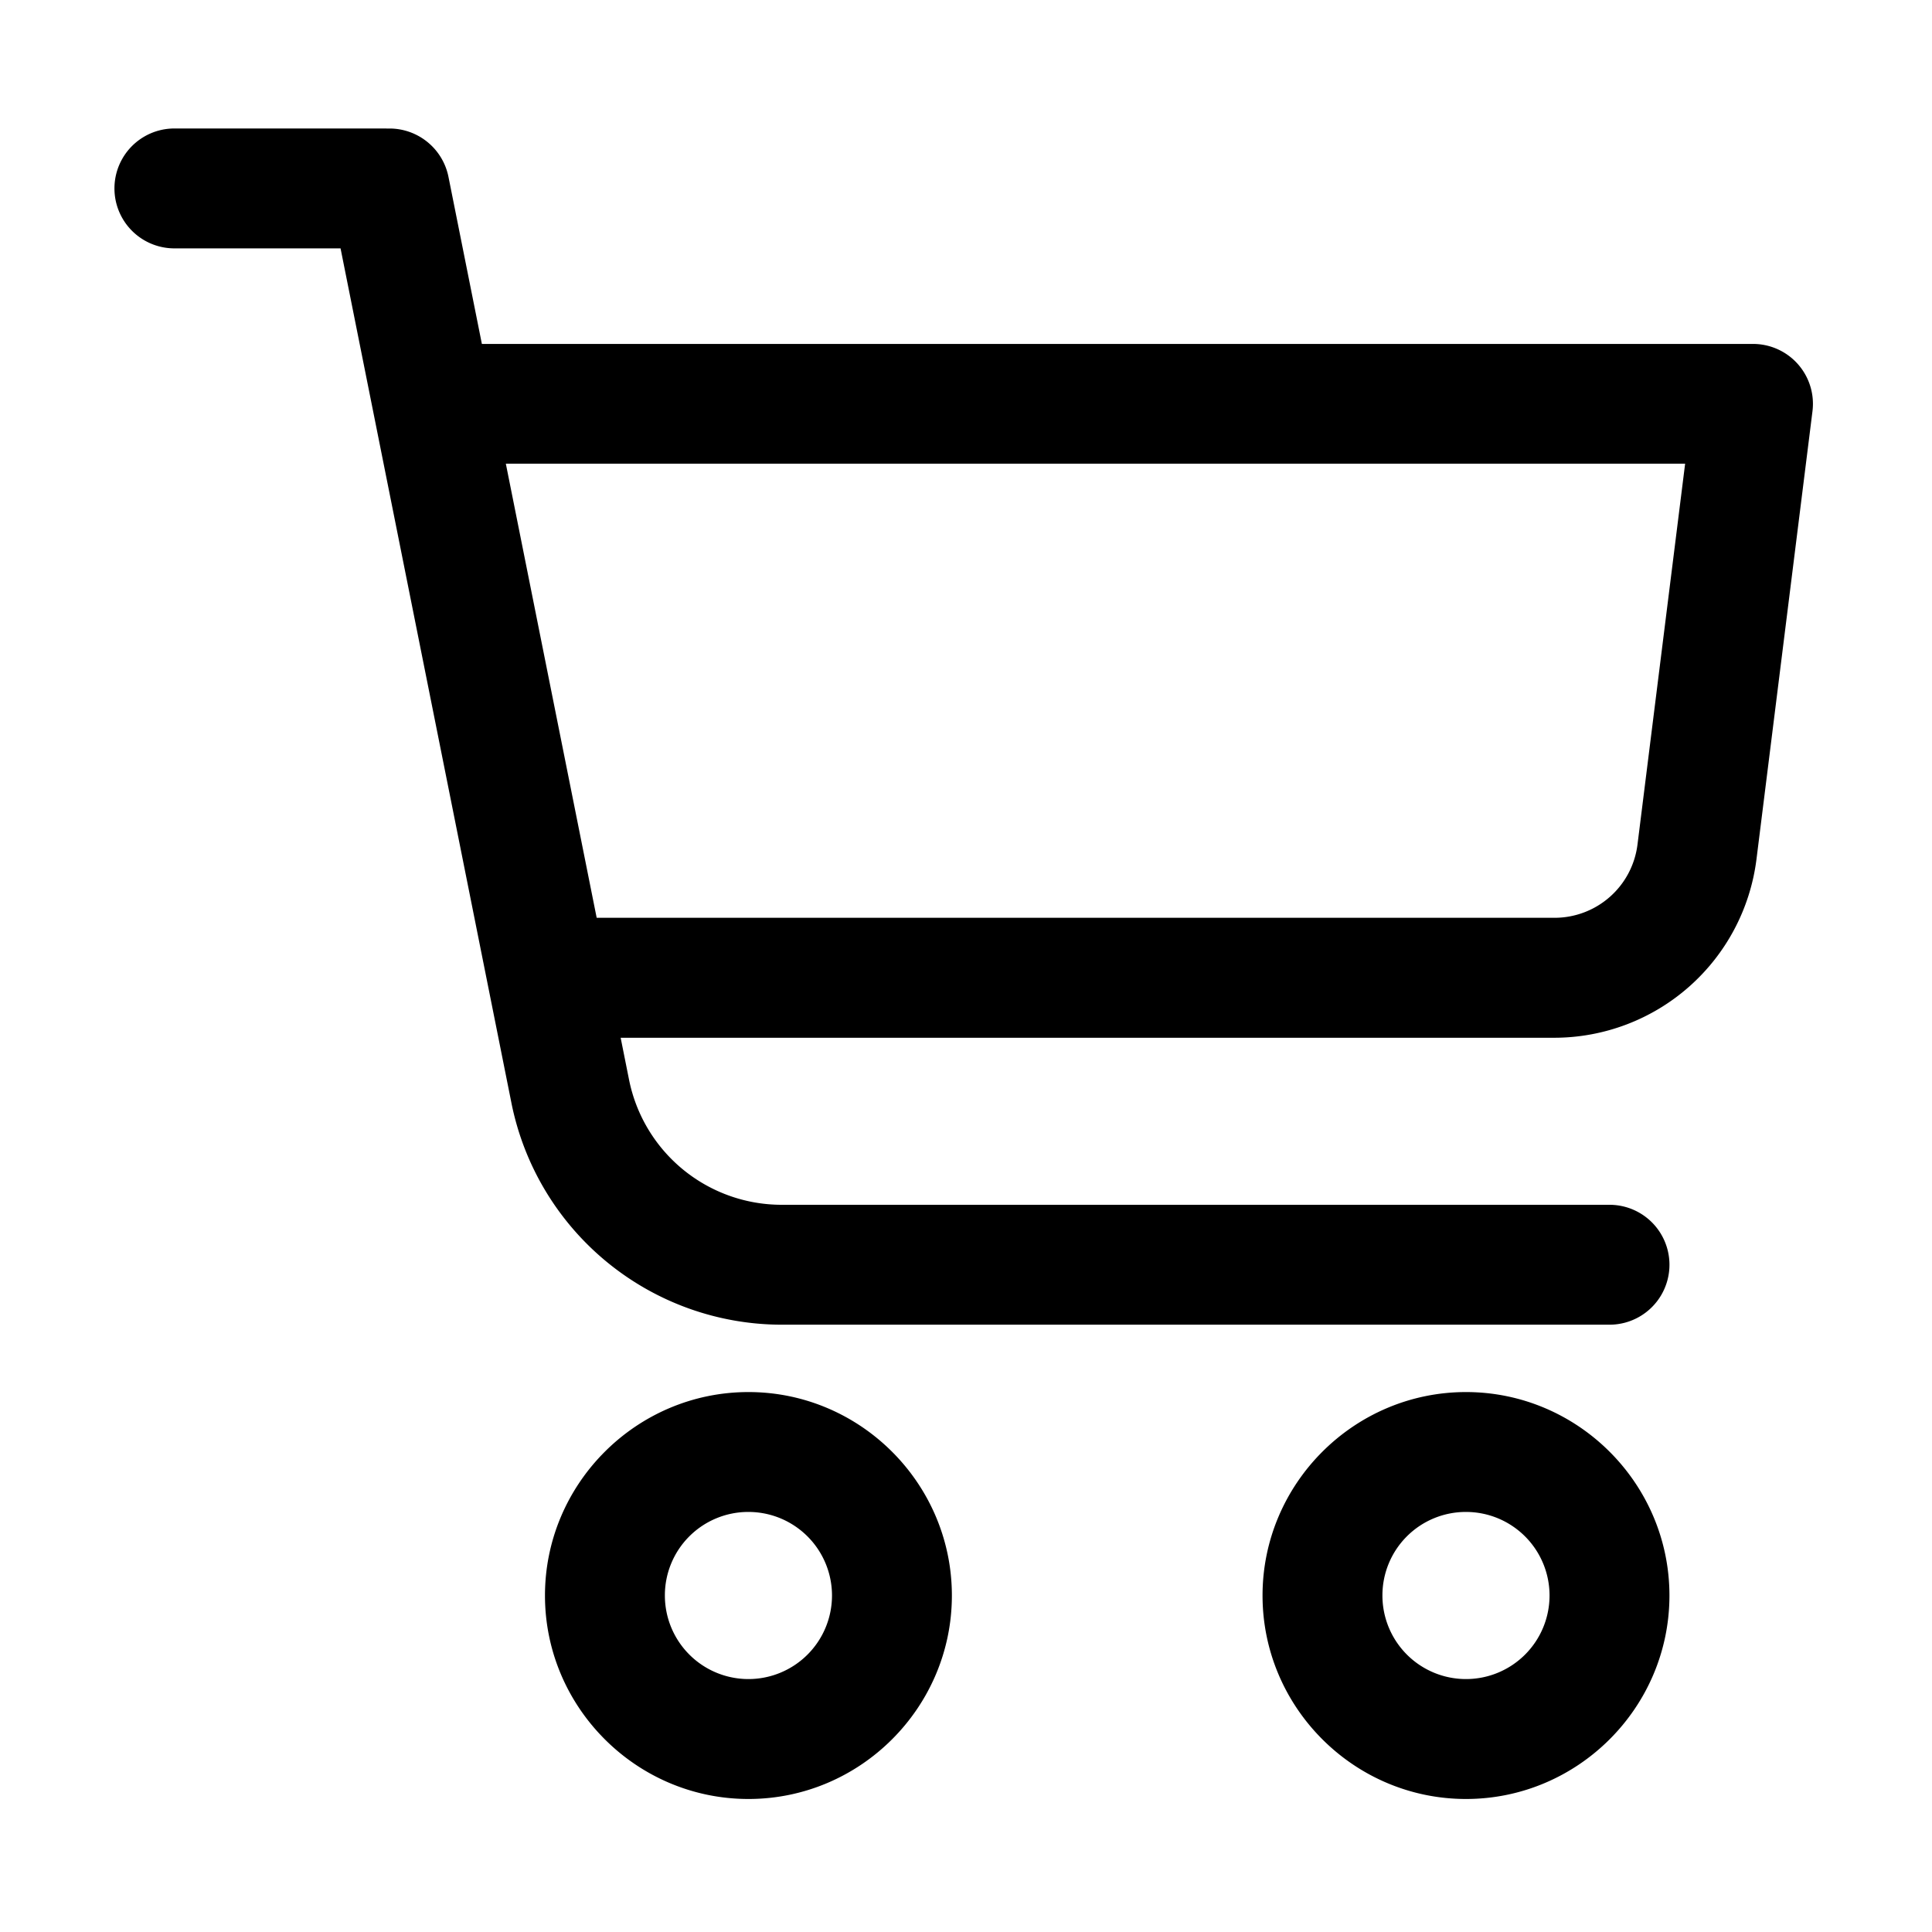 <svg id="Layer_1" data-name="Layer 1" xmlns="http://www.w3.org/2000/svg" viewBox="0 0 1000 1000"><path d="M90.27,66.5a31,31,0,0,0,0,62.06h86l88.5,442.61A142.85,142.85,0,0,0,404.45,685.66H833.08a31,31,0,0,0,0-62.06H404.45A80.59,80.59,0,0,1,325.62,559l-4.37-21.86H804.62a105.57,105.57,0,0,0,104.51-92.25l29-232a31,31,0,0,0-30.77-34.87H249.42L232.11,91.45v0a31.15,31.15,0,0,0-30.4-24.93ZM261.82,240h610.4L847.56,437.15a43.27,43.27,0,0,1-42.94,37.9H308.84ZM387.4,720.53c-57.95,0-105.32,47.36-105.32,105.31S329.45,931.15,387.4,931.15s105.29-47.37,105.29-105.31S445.34,720.53,387.4,720.53Zm371.4,0c-57.94,0-105.31,47.36-105.31,105.31S700.85,931.15,758.8,931.15s105.3-47.37,105.3-105.31S816.73,720.53,758.8,720.53ZM387.4,782.58a43.25,43.25,0,1,1-43.26,43.26,43.16,43.16,0,0,1,43.26-43.26Zm371.4,0a43.25,43.25,0,1,1-43.26,43.26,43.17,43.17,0,0,1,43.26-43.26Zm0,0"/></svg>